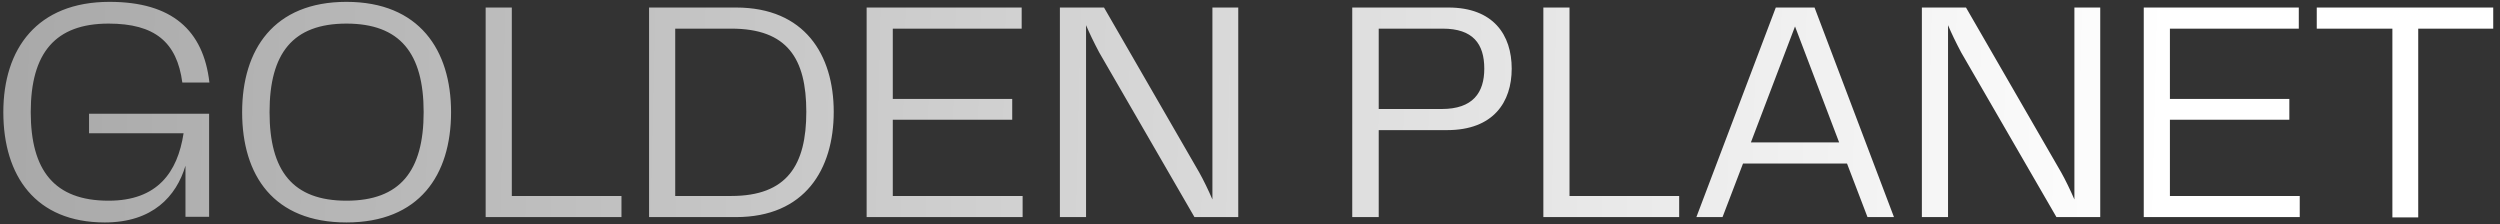 <?xml version="1.0" encoding="UTF-8"?> <svg xmlns="http://www.w3.org/2000/svg" width="357" height="32" viewBox="0 0 357 32" fill="none"><rect x="0" y="0" width="357" height="32" fill="#333333" stroke="none"/><path d="M14.965 31.765C5.065 31.765 0.475 25.105 0.475 16.015C0.475 6.97 5.29 0.265 15.64 0.265C24.55 0.265 29.05 4.315 29.905 11.785H26.035C25.27 6.025 22.12 3.37 15.505 3.37C7.9 3.37 4.39 7.555 4.39 16.015C4.39 24.34 7.765 28.66 15.505 28.66C22.48 28.66 25.36 24.61 26.215 19.03H12.715V16.24H29.86V30.955H26.485V23.665C25.18 28.03 21.805 31.765 14.965 31.765ZM49.472 31.765C39.077 31.765 34.577 25.06 34.577 16.015C34.577 7.105 39.077 0.265 49.472 0.265C59.867 0.265 64.412 7.15 64.412 16.015C64.412 25.015 59.867 31.765 49.472 31.765ZM38.492 16.015C38.492 24.43 41.822 28.66 49.472 28.66C57.122 28.66 60.497 24.43 60.497 16.015C60.497 7.6 57.122 3.37 49.472 3.37C41.822 3.37 38.492 7.6 38.492 16.015ZM73.086 1.075V27.985H88.746V31H69.351V1.075H73.086ZM105.106 1.075C114.916 1.075 119.056 7.825 119.056 15.97C119.056 24.205 114.916 31 105.106 31H92.686V1.075H105.106ZM96.421 27.985H104.431C112.396 27.985 115.141 23.575 115.141 15.97C115.141 8.365 112.441 4.09 104.431 4.09H96.421V27.985ZM127.49 17.095V27.985H146.03V31H123.755V1.075H145.895V4.09H127.49V14.125H144.545V17.095H127.49ZM173.133 28.48V1.075H176.823V31H170.568L156.978 7.51C156.213 6.07 155.583 4.765 155.088 3.595V31H151.353V1.075H157.653L171.243 24.61C171.828 25.645 172.548 27.13 173.133 28.48ZM206.826 1.075C213.261 1.075 215.871 4.99 215.871 9.805C215.871 14.575 213.261 18.58 206.646 18.58H196.881V31H193.101V1.075H206.826ZM196.881 15.565H205.881C210.336 15.565 211.956 13.225 211.956 9.805C211.956 6.25 210.336 4.09 206.016 4.09H196.881V15.565ZM224.126 1.075V27.985H239.786V31H220.391V1.075H224.126ZM270.458 31H266.678L263.753 23.35H248.903L245.978 31H242.243L253.583 1.075H259.118L270.458 31ZM256.328 3.775L250.028 20.335H262.628L256.328 3.775ZM296.224 28.48V1.075H299.914V31H293.659L280.069 7.51C279.304 6.07 278.674 4.765 278.179 3.595V31H274.444V1.075H280.744L294.334 24.61C294.919 25.645 295.639 27.13 296.224 28.48ZM309.863 17.095V27.985H328.403V31H306.128V1.075H328.268V4.09H309.863V14.125H326.918V17.095H309.863ZM330.833 1.075H356.033V4.09H345.323V31.045H341.633V4.09H330.833V1.075Z" fill="url(#paint0_linear_557_842)"></path><defs><linearGradient id="paint0_linear_557_842" x1="309.495" y1="15.03" x2="-54.843" y2="6.42" gradientUnits="userSpaceOnUse"><stop stop-color="white"></stop><stop offset="1" stop-color="#999999"></stop></linearGradient></defs></svg> 
